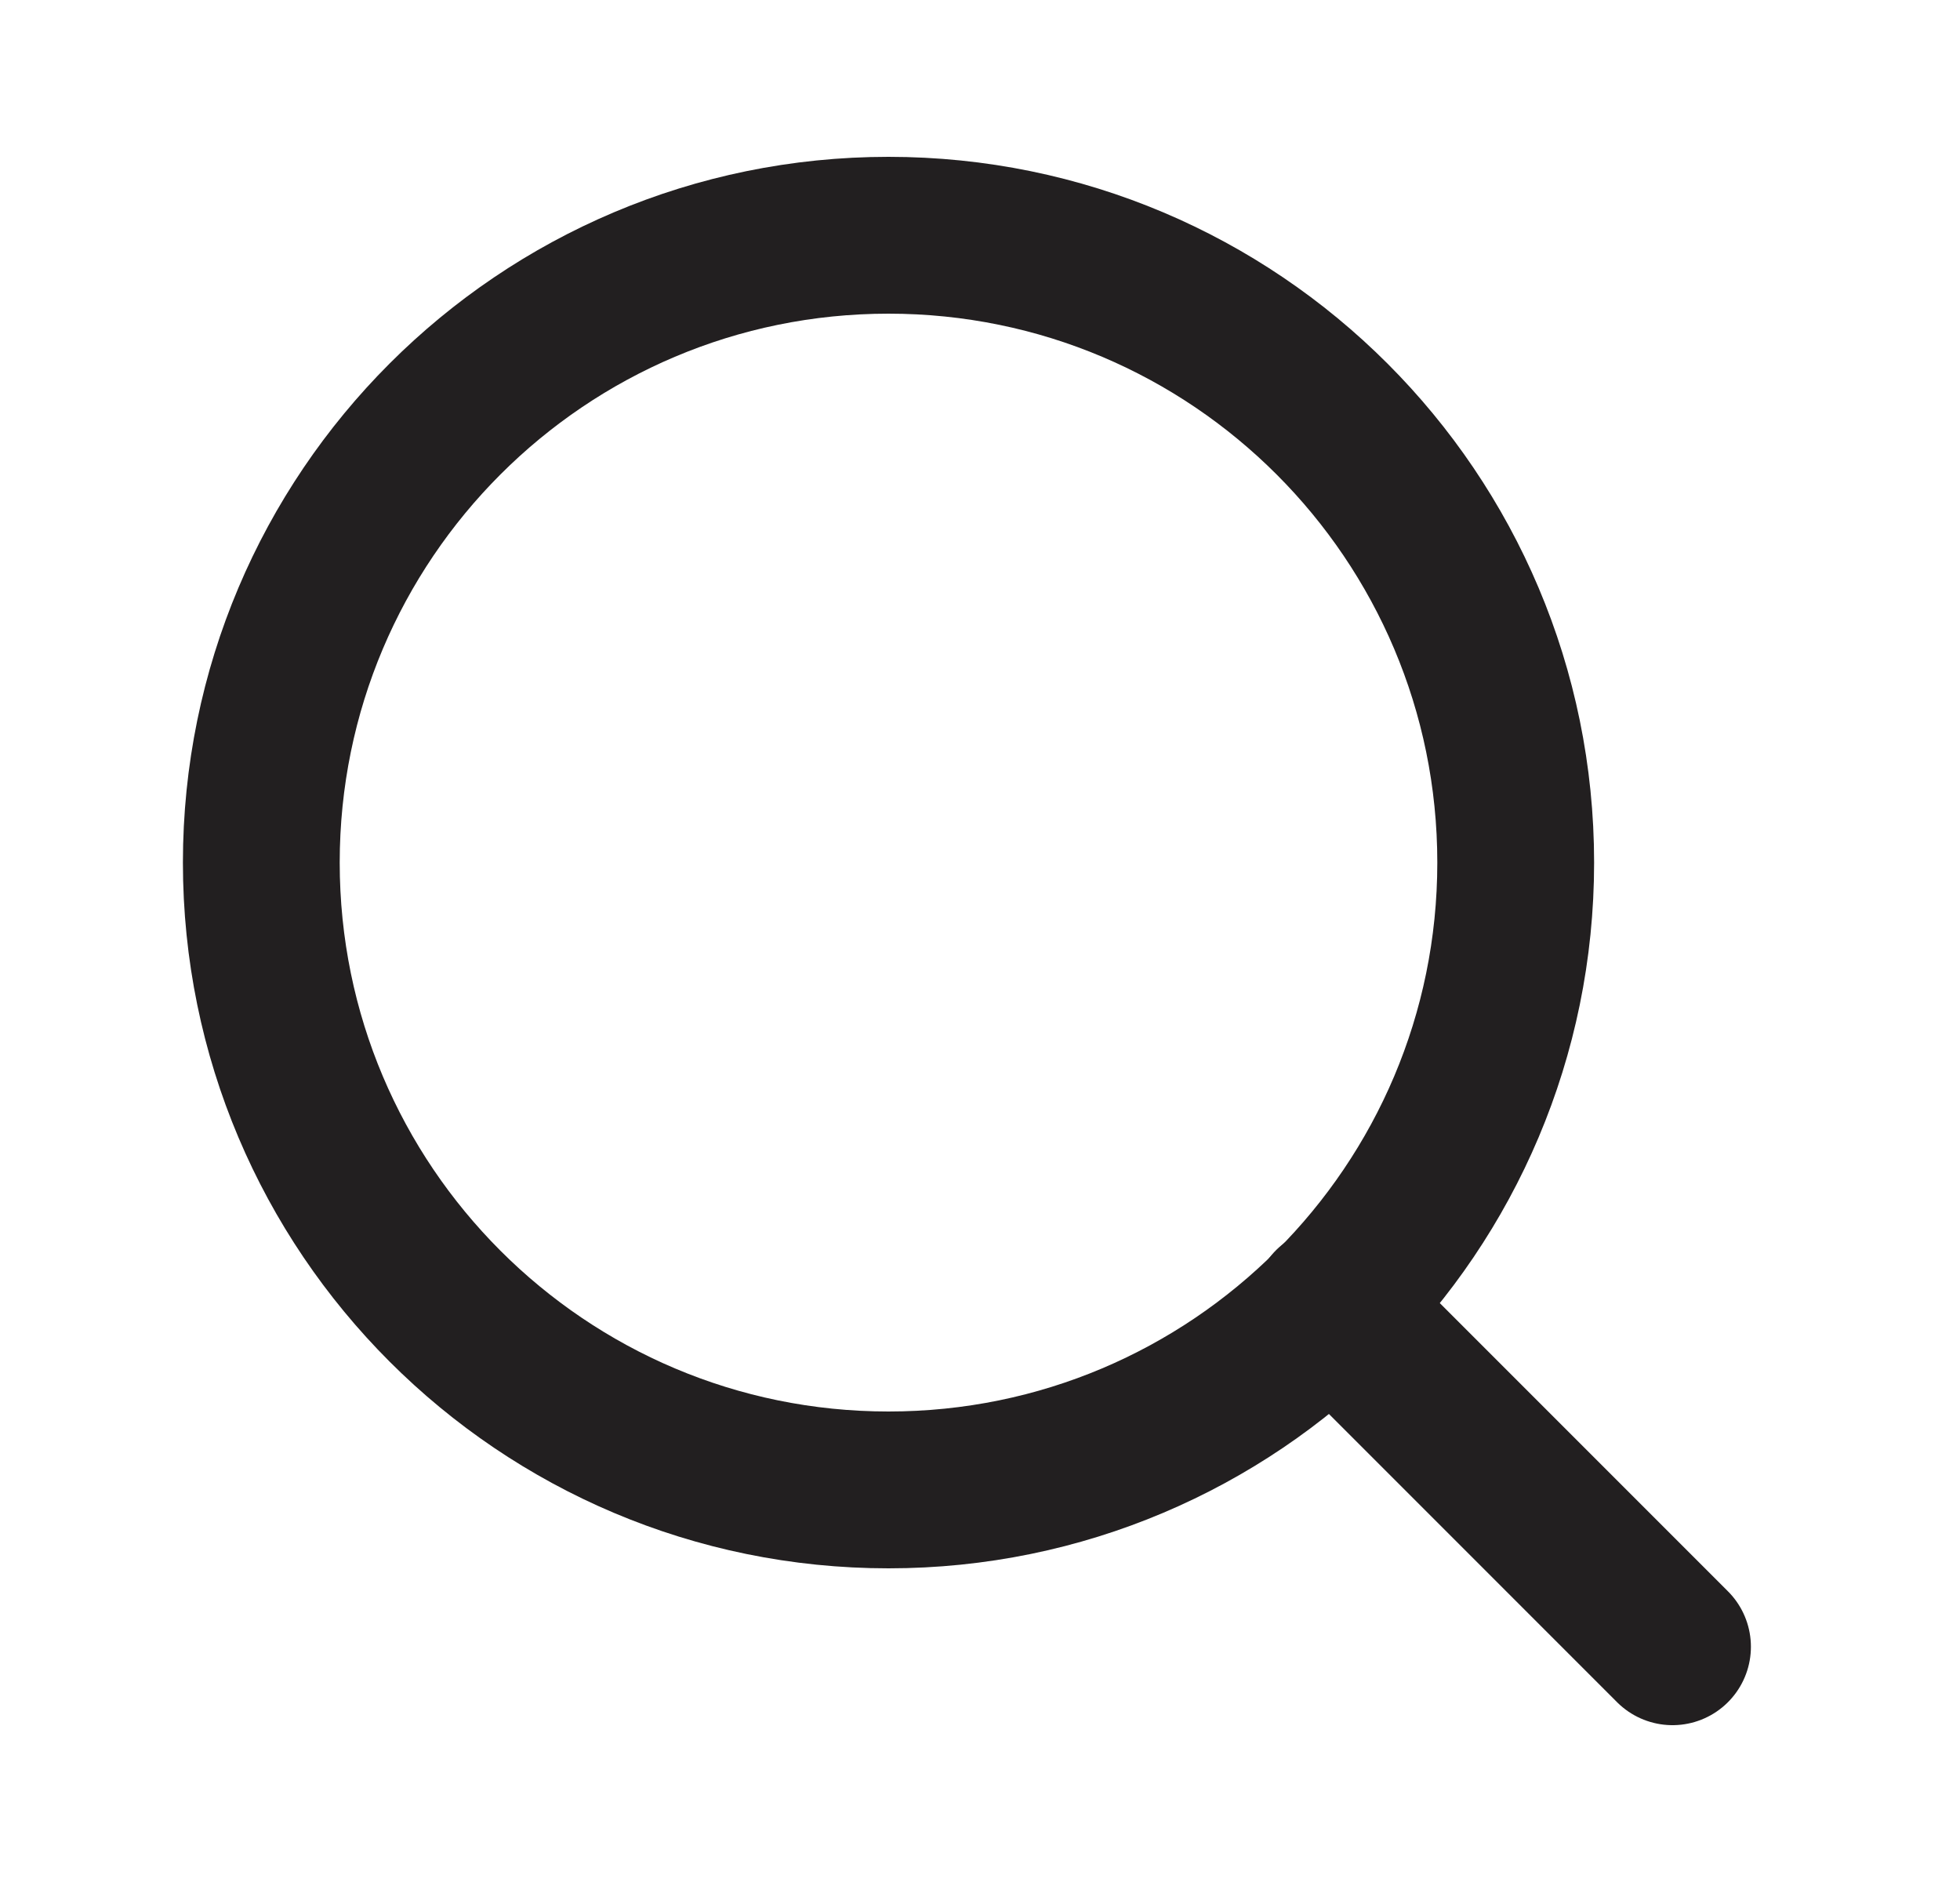 <svg width="25" height="24" viewBox="0 0 25 24" fill="none" xmlns="http://www.w3.org/2000/svg">
<path d="M11.333 19C15.752 19 19.333 15.418 19.333 11C19.333 6.582 15.752 3 11.333 3C6.915 3 3.333 6.582 3.333 11C3.333 15.418 6.915 19 11.333 19Z" stroke="#221F20" stroke-width="2" stroke-linecap="round" stroke-linejoin="round"/>
<path d="M21.333 21L16.983 16.65" stroke="#221F20" stroke-width="2" stroke-linecap="round" stroke-linejoin="round"/>
</svg>
